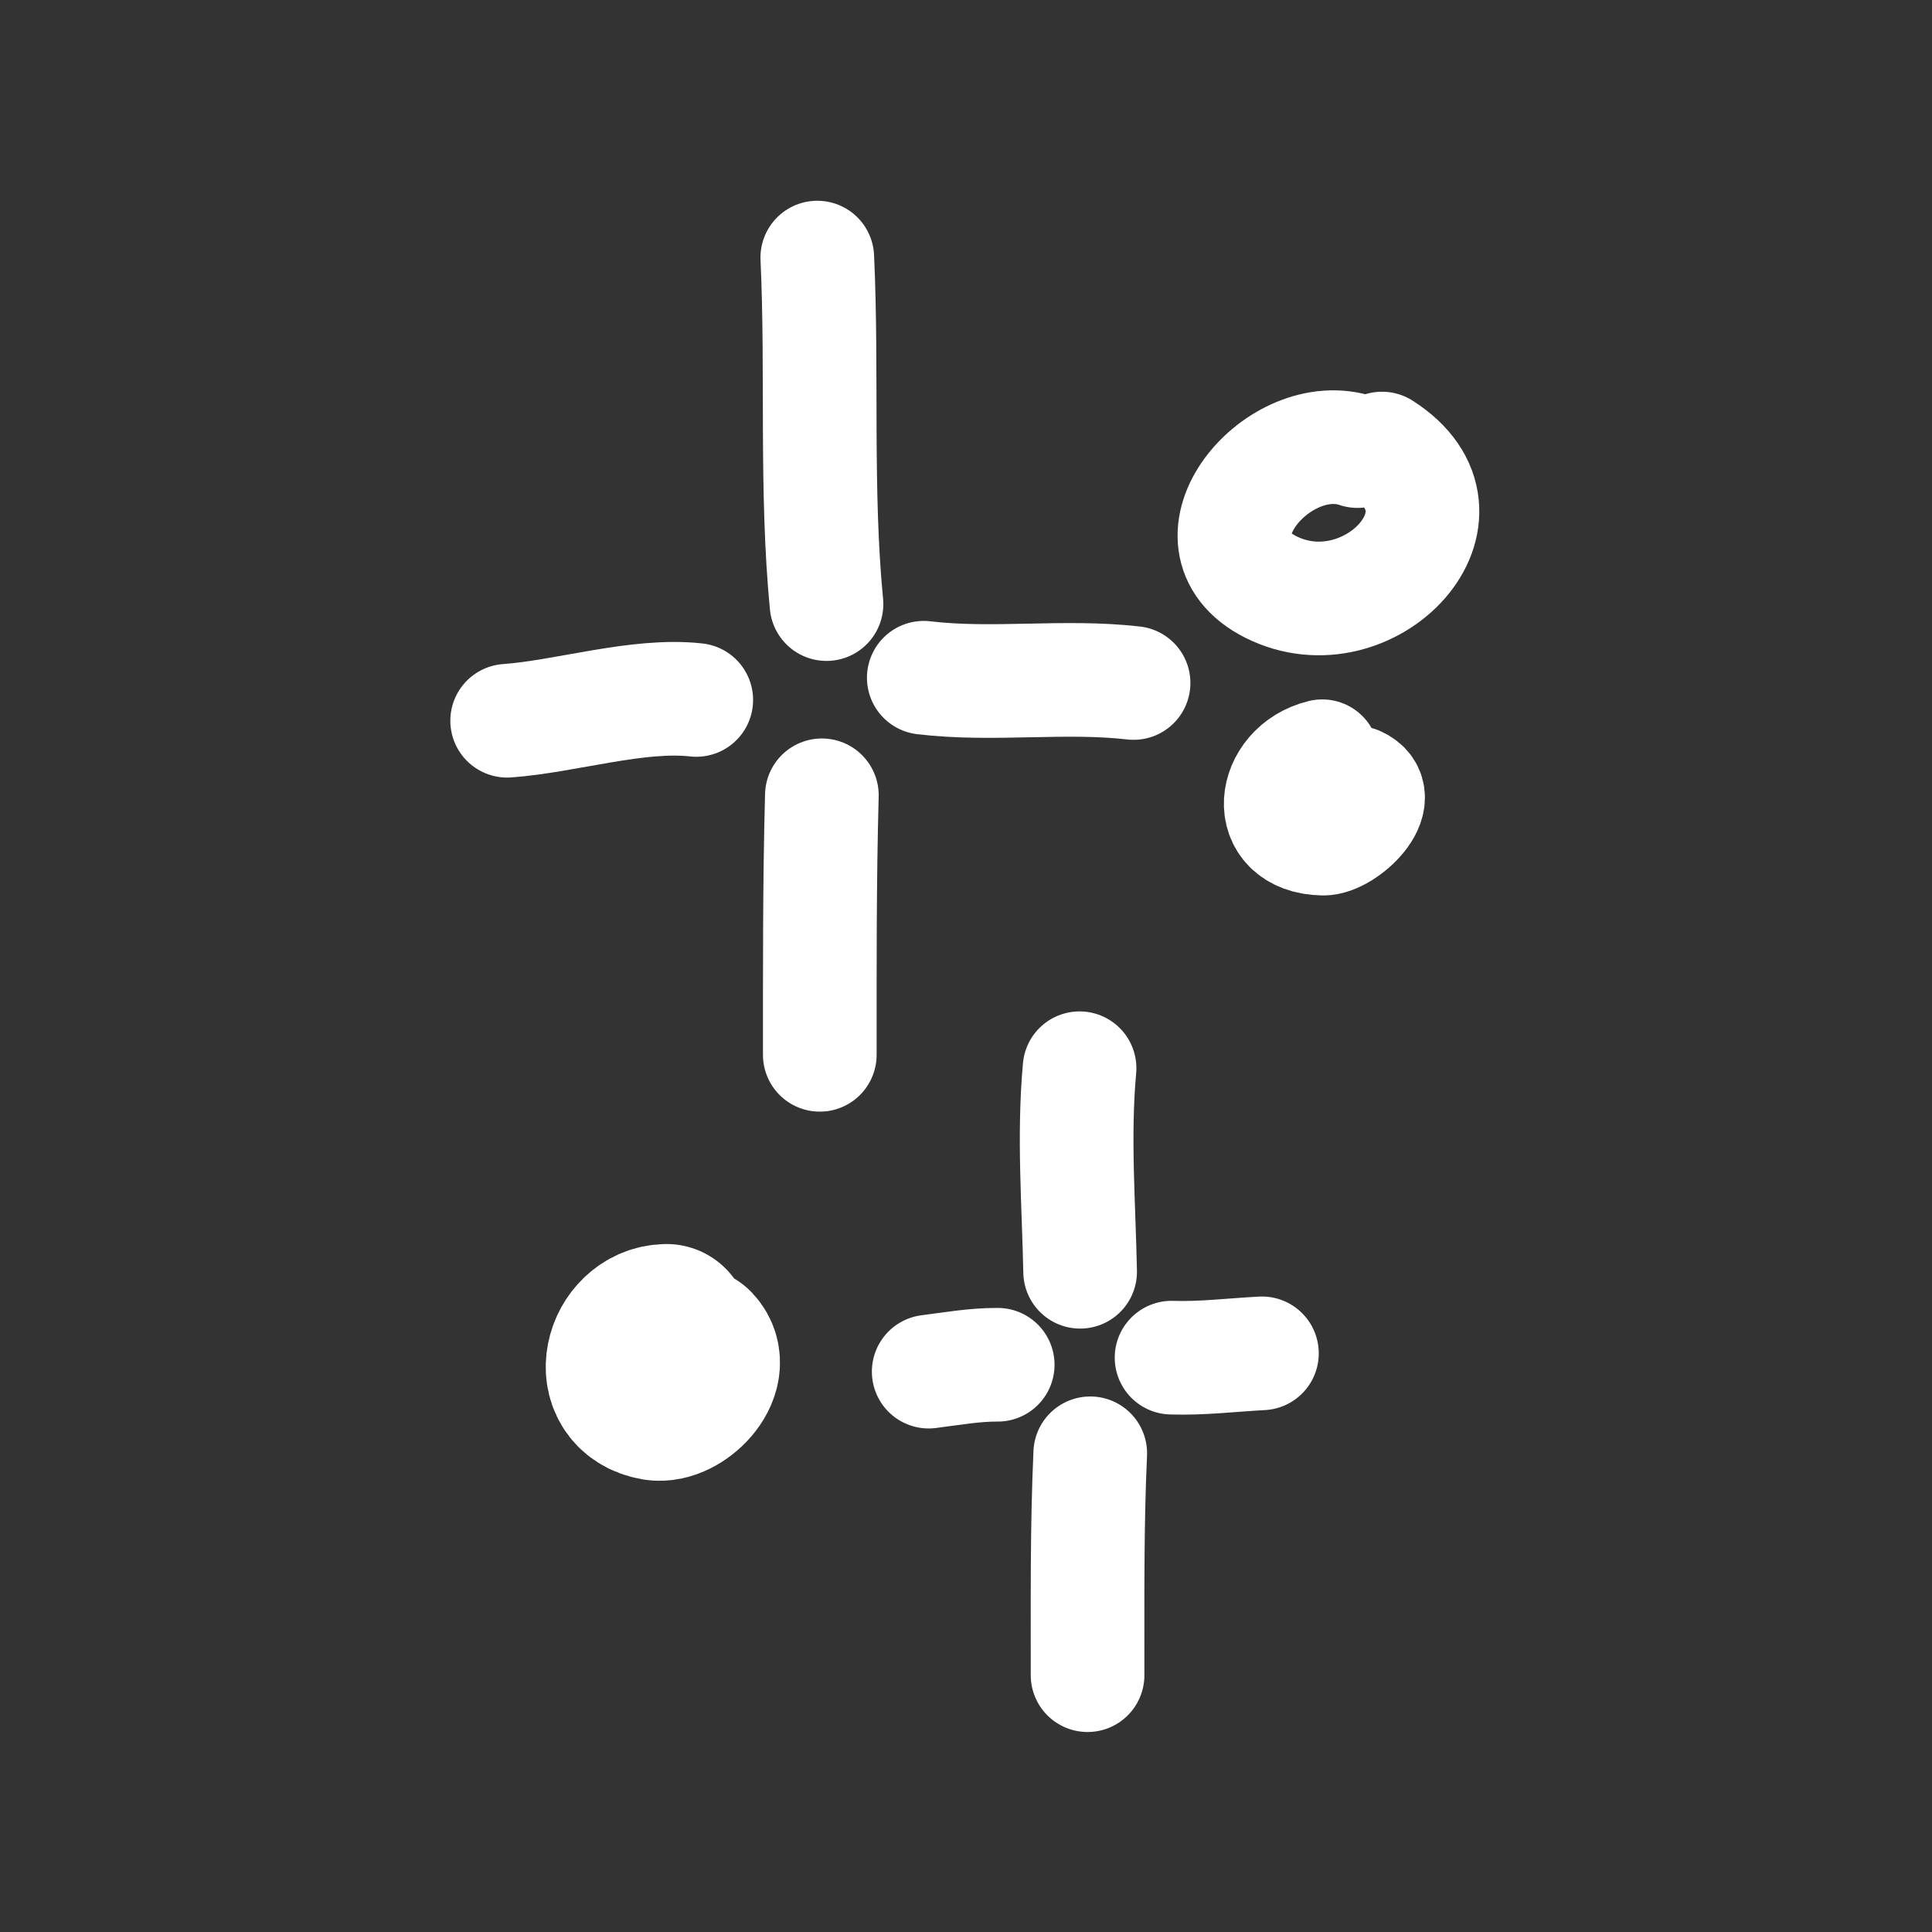 <svg width="68" height="68" viewBox="0 0 68 68" fill="none" xmlns="http://www.w3.org/2000/svg">
<rect x="0" y="0" width="68" height="68" fill="#333333" stroke="none"/>
<path d="M28.766 9.066C28.953 13.097 28.702 17.253 29.09 21.262" stroke="white" stroke-width="4" stroke-miterlimit="1.5" stroke-linecap="round" stroke-linejoin="round"/>
<path d="M17.85 25.368C19.907 25.221 22.459 24.404 24.506 24.636" stroke="white" stroke-width="4" stroke-miterlimit="1.5" stroke-linecap="round" stroke-linejoin="round"/>
<path d="M32.514 23.854C34.969 24.147 37.433 23.757 39.898 24.039" stroke="white" stroke-width="4" stroke-miterlimit="1.5" stroke-linecap="round" stroke-linejoin="round"/>
<path d="M28.927 27.992C28.844 31.036 28.855 34.081 28.854 37.126" stroke="white" stroke-width="4" stroke-miterlimit="1.5" stroke-linecap="round" stroke-linejoin="round"/>
<path d="M23.459 46.726C22.084 46.751 21.527 48.895 23.105 49.169C23.815 49.292 24.945 48.177 24.34 47.528" stroke="white" stroke-width="5.881" stroke-miterlimit="1.5" stroke-linecap="round" stroke-linejoin="round"/>
<path d="M37.997 37.598C37.779 39.991 37.969 42.366 38.017 44.762" stroke="white" stroke-width="4" stroke-miterlimit="1.5" stroke-linecap="round" stroke-linejoin="round"/>
<path d="M32.687 48.277C33.485 48.176 34.31 48.029 35.116 48.035" stroke="white" stroke-width="4" stroke-miterlimit="1.5" stroke-linecap="round" stroke-linejoin="round"/>
<path d="M41.235 47.785C42.306 47.82 43.349 47.69 44.416 47.633" stroke="white" stroke-width="4" stroke-miterlimit="1.5" stroke-linecap="round" stroke-linejoin="round"/>
<path d="M38.373 51.151C38.255 53.752 38.281 56.358 38.279 58.961" stroke="white" stroke-width="4" stroke-miterlimit="1.5" stroke-linecap="round" stroke-linejoin="round"/>
<path d="M46.538 26.617C44.75 27.046 44.424 29.477 46.566 29.517C47.309 29.531 48.88 28.059 47.765 27.557" stroke="white" stroke-width="4" stroke-miterlimit="1.5" stroke-linecap="round" stroke-linejoin="round"/>
<path d="M47.778 15.877C45.016 14.935 41.519 19.047 44.729 20.66C48.184 22.397 52.287 18.109 48.643 15.787" stroke="white" stroke-width="4" stroke-miterlimit="1.5" stroke-linecap="round" stroke-linejoin="round"/>
</svg>
